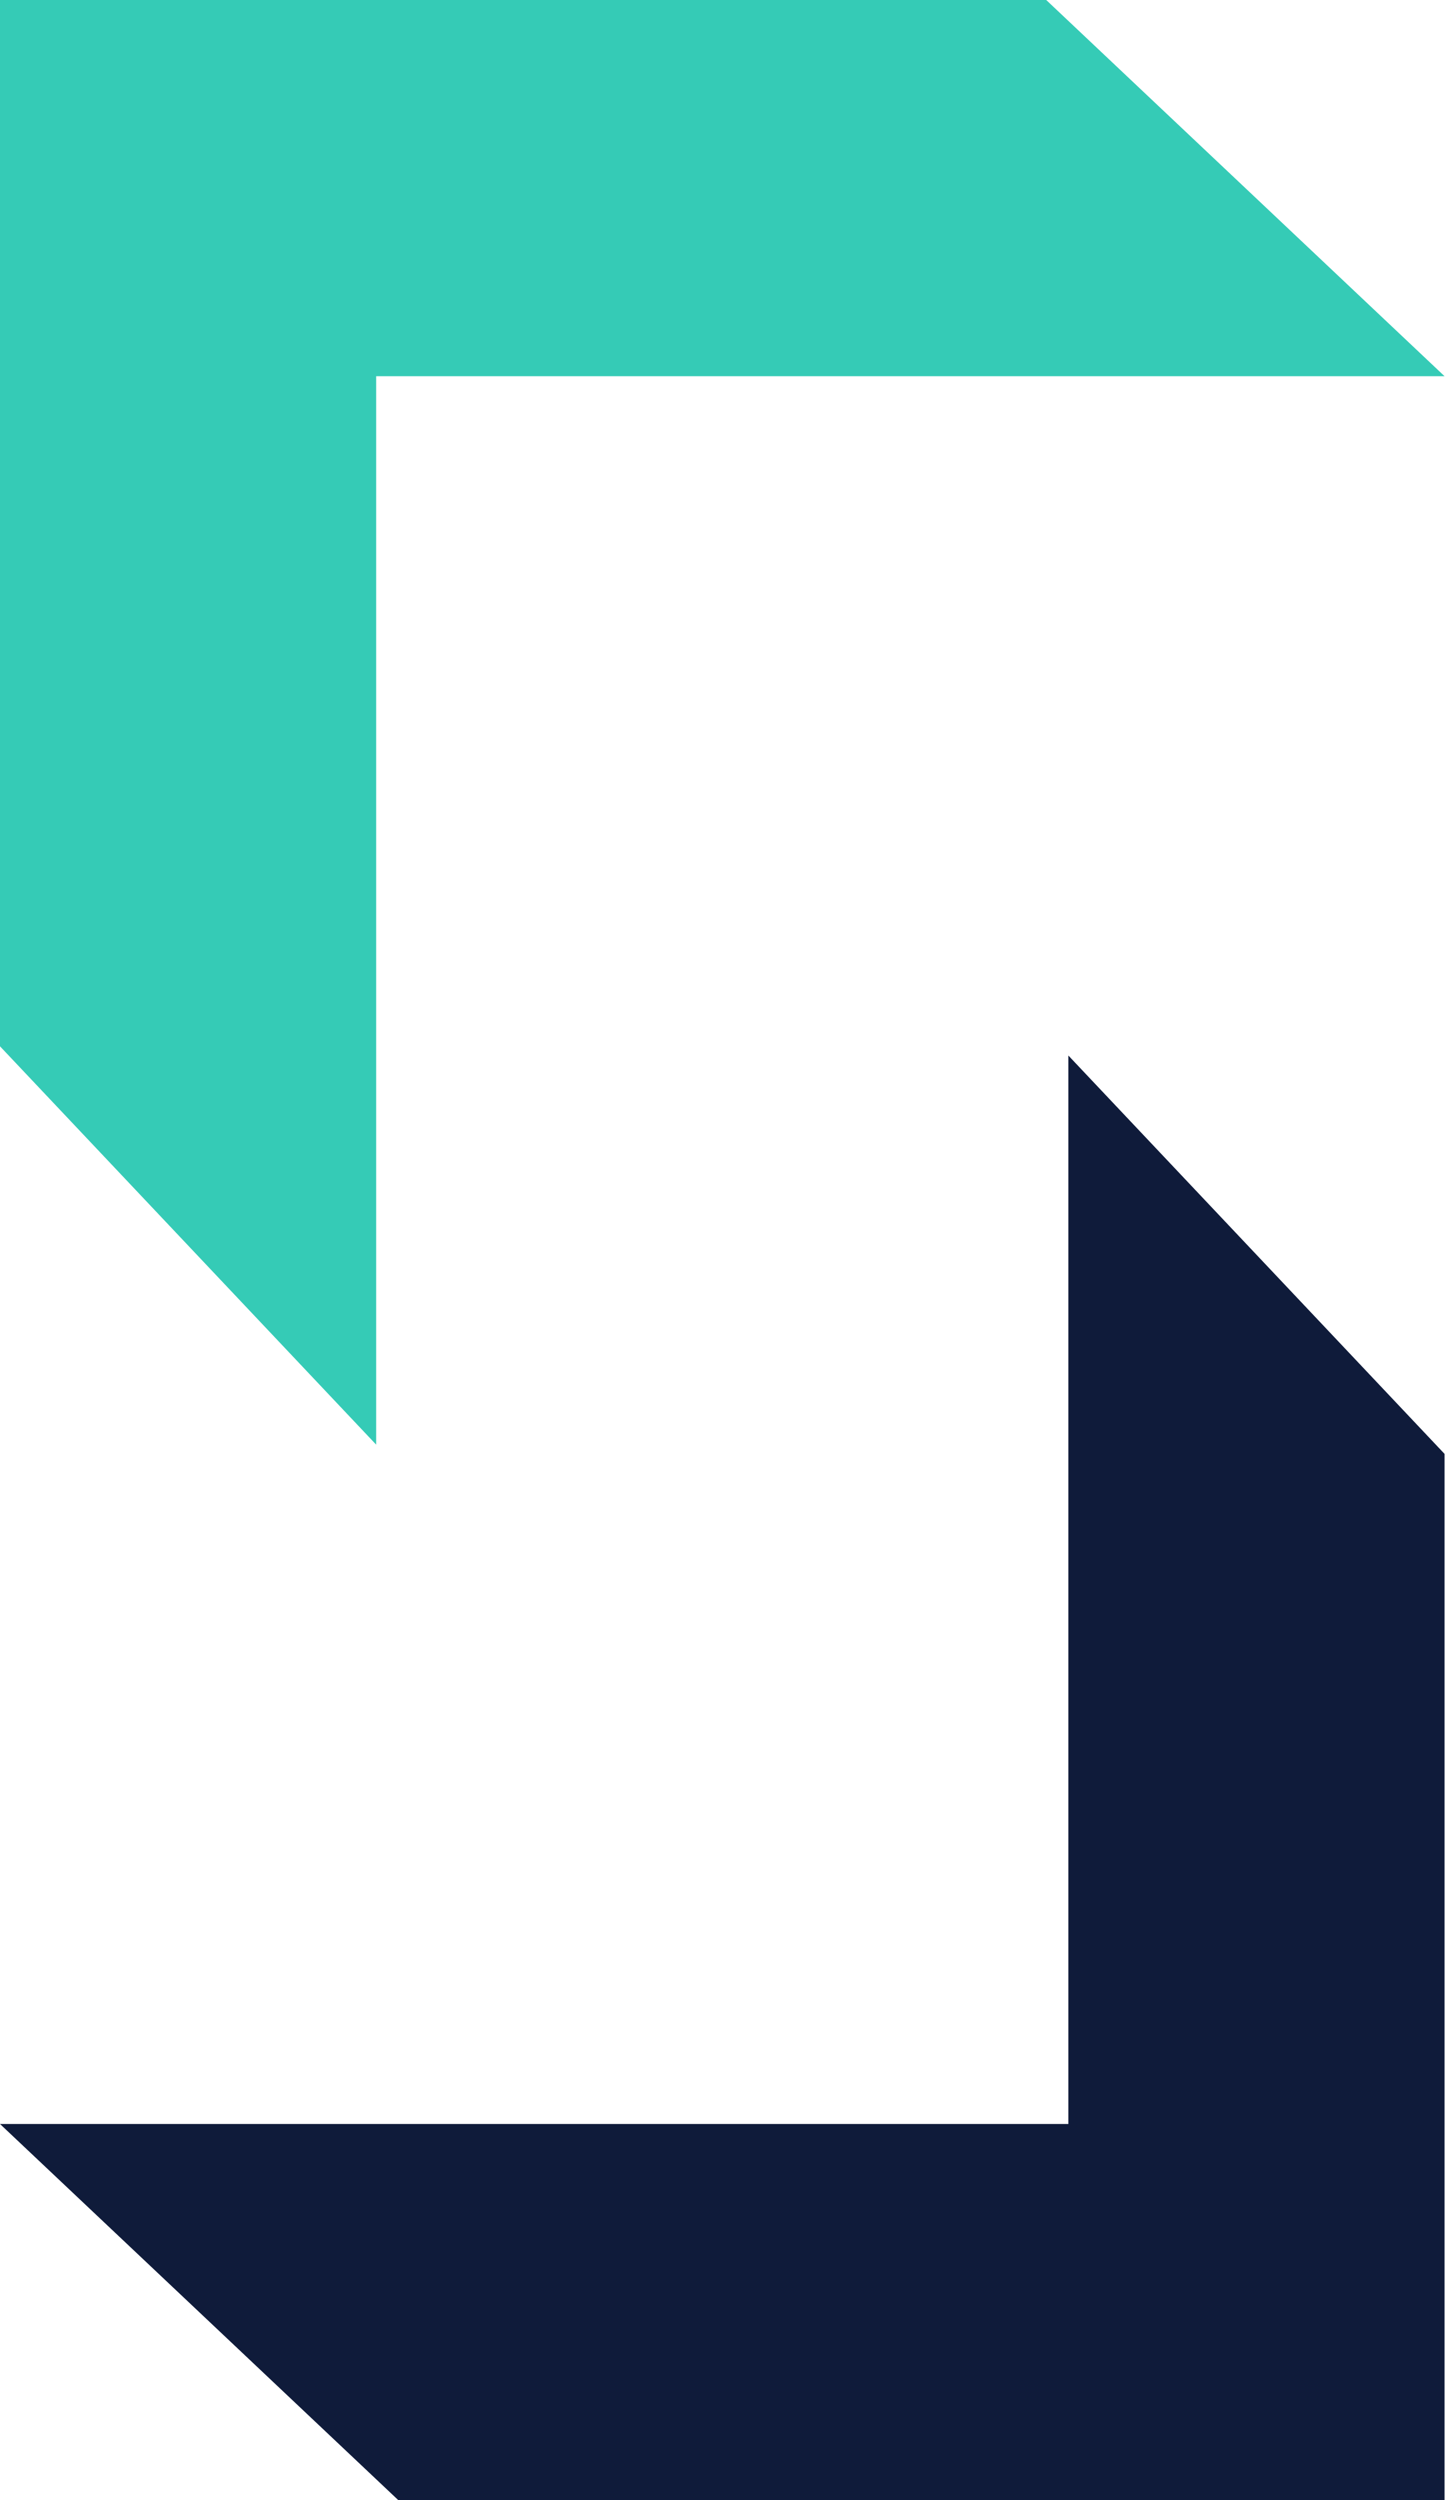 <svg width="58" height="100" viewBox="0 0 58 100" fill="none" xmlns="http://www.w3.org/2000/svg">
<g clip-path="url(#clip0_21_73)">
<path fill-rule="evenodd" clip-rule="evenodd" d="M0 0V41.849L15.047 57.782V15.047H57.782L41.849 0H0Z" fill="#35CBB6"/>
<path fill-rule="evenodd" clip-rule="evenodd" d="M42.735 84.953H0L15.934 100H57.782V58.151L42.735 42.218V84.953Z" fill="#0F1B3A"/>
</g>
<defs>
<clipPath id="clip0_21_73">
<rect width="58" height="100" fill="white"/>
</clipPath>
</defs>
</svg>
